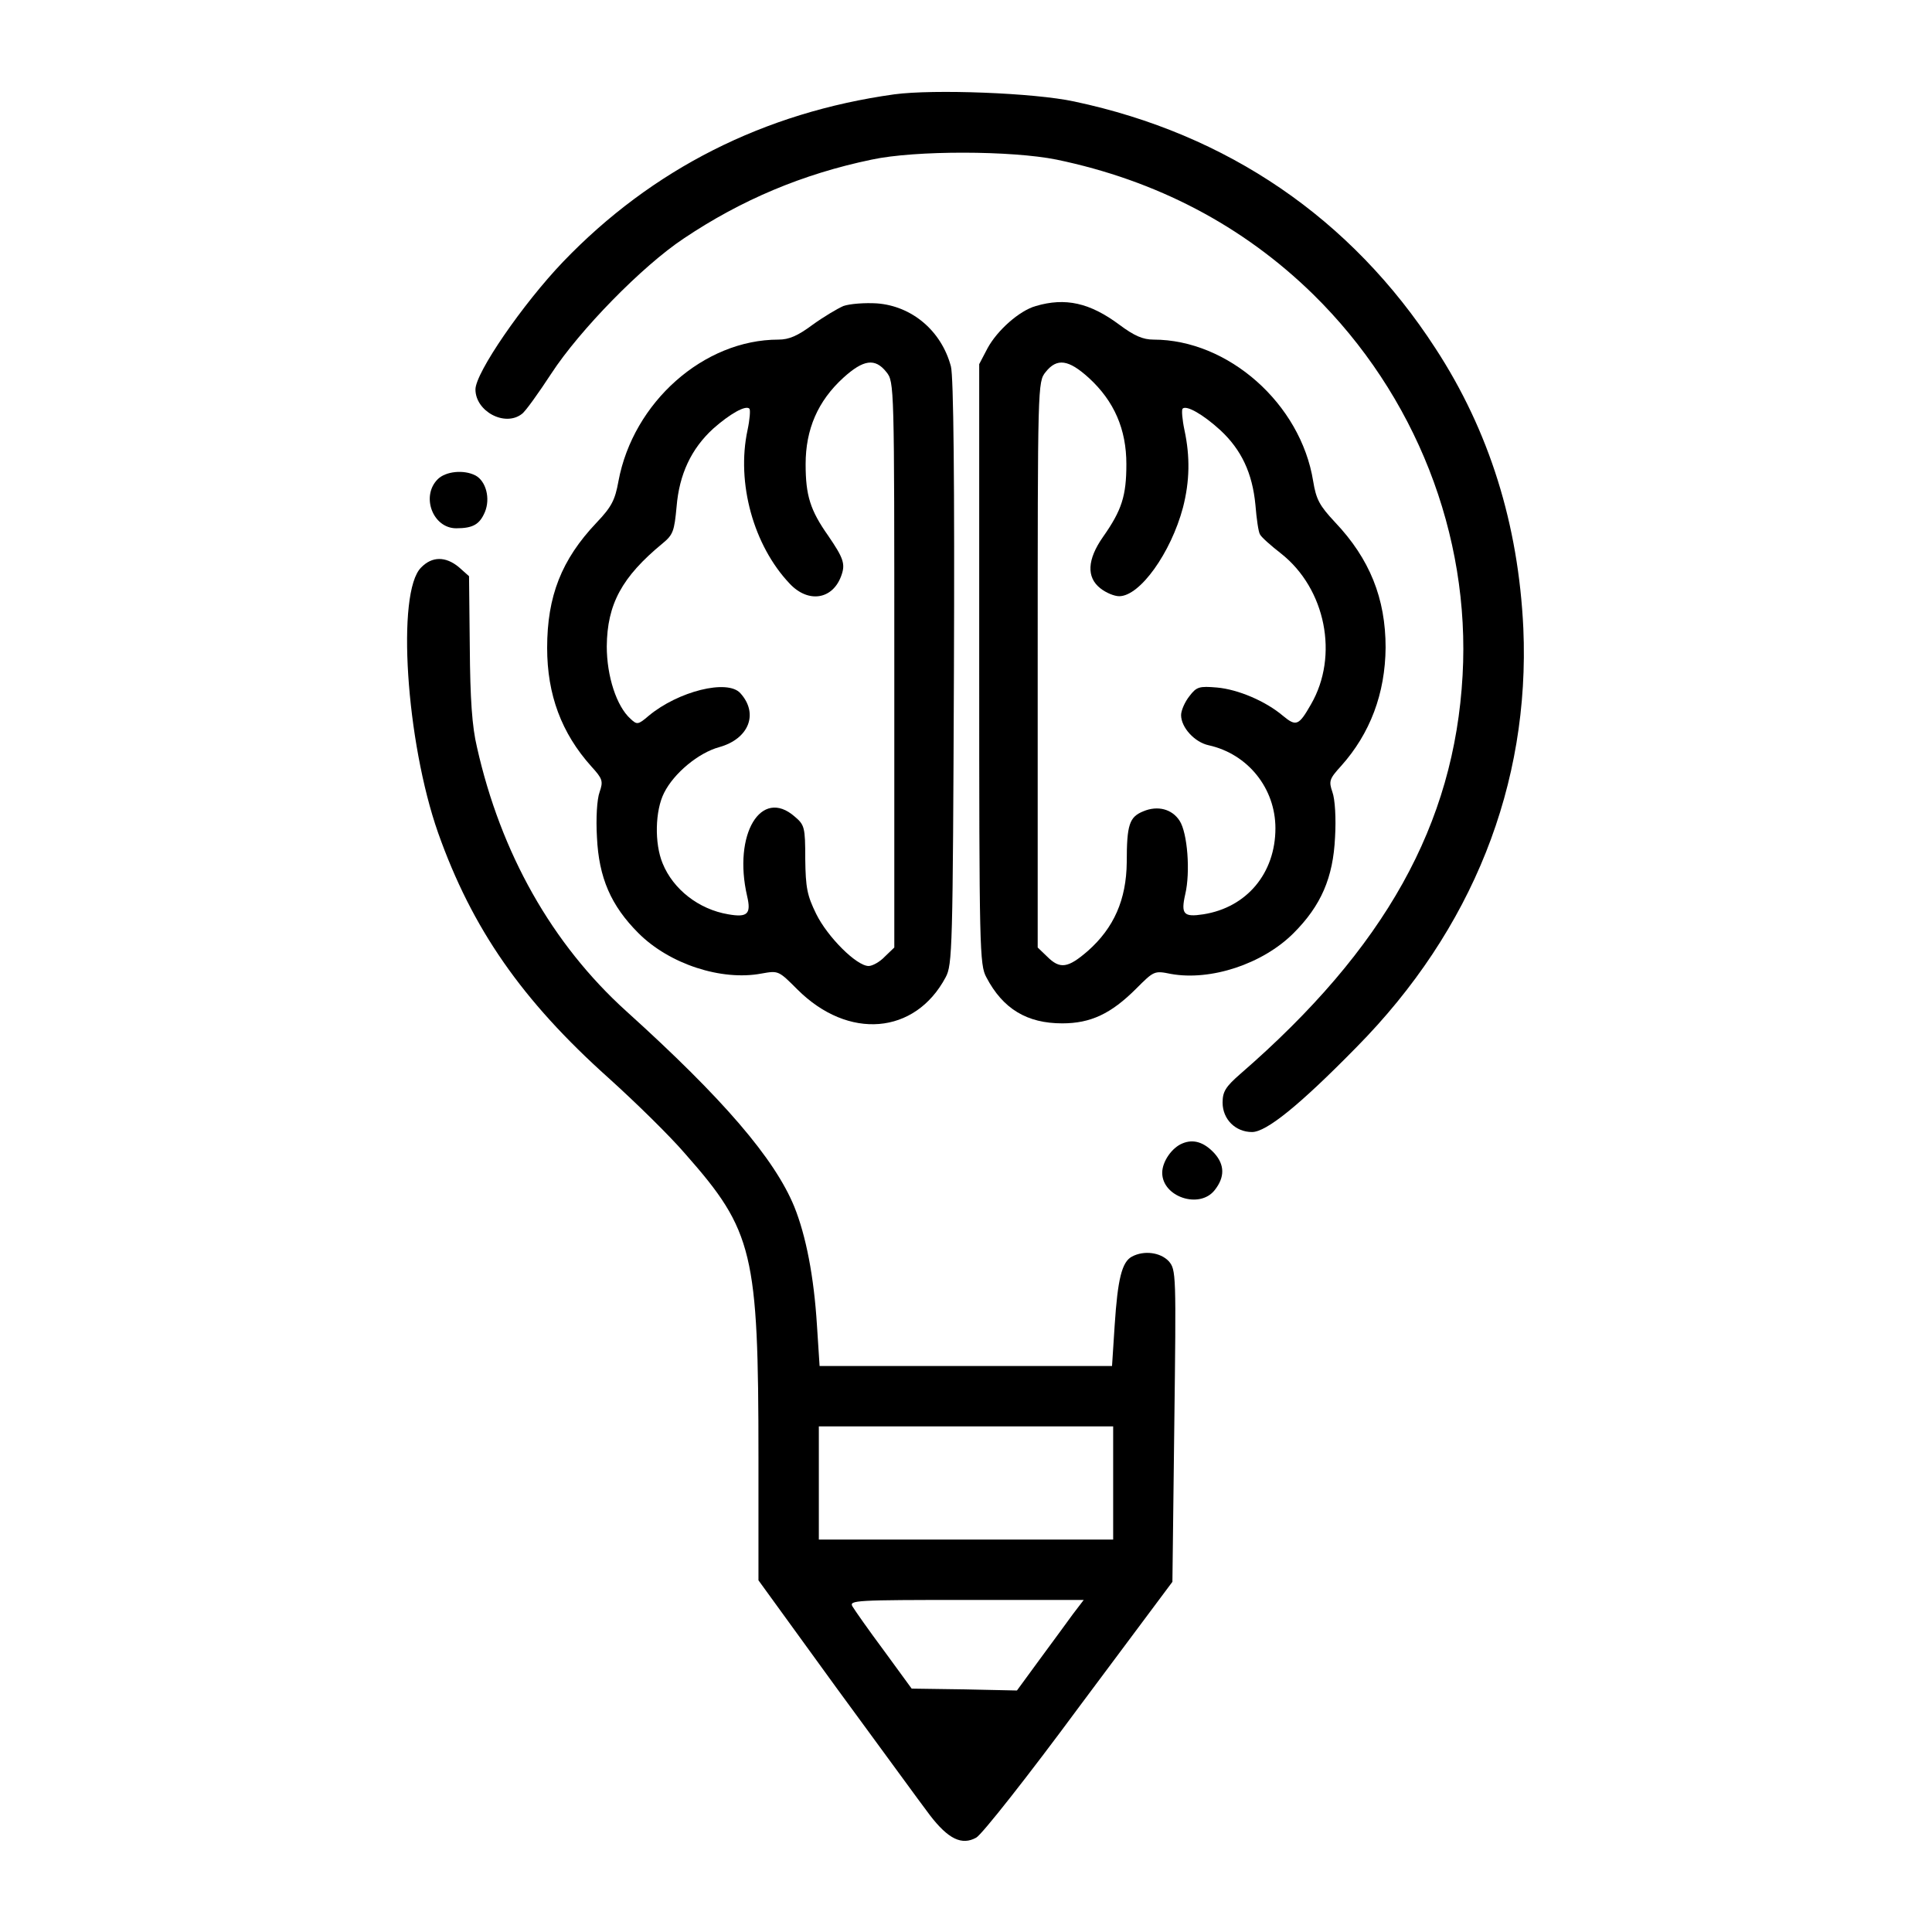 <?xml version="1.0" encoding="UTF-8"?>
<!DOCTYPE svg  PUBLIC '-//W3C//DTD SVG 20010904//EN'  'http://www.w3.org/TR/2001/REC-SVG-20010904/DTD/svg10.dtd'>
<svg width="512pt" height="512pt" version="1.0" viewBox="0 0 512 512" xmlns="http://www.w3.org/2000/svg">
    <g transform="translate(0 512) scale(.1 -.1)">
        <path d="m2370 4870c-345-48-642-198-878-444-107-112-232-294-232-338 0-58 78-100 123-65 9 6 44 55 78 107 75 115 241 285 351 358 152 102 315 171 498 209 116 25 371 24 490 0 265-55 494-175 680-357 271-266 417-637 396-1010-22-394-205-723-589-1056-39-34-47-47-47-76 0-44 34-78 78-78 38 0 126 71 277 225 307 311 460 696 442 1110-13 275-90 523-233 742-223 344-551 568-957 654-106 23-373 33-477 19z"/>
        <path d="m2235 4309c-16-7-53-29-82-50-39-29-62-39-90-39-198 0-385-166-424-375-9-50-18-68-58-110-93-98-131-195-131-332 0-124 38-226 117-314 30-33 32-39 22-68-7-19-10-70-7-120 5-107 37-181 110-254 82-82 220-127 326-107 45 8 45 8 95-42 135-135 312-120 393 32 18 33 19 75 22 808 2 504-1 786-8 811-25 94-103 160-196 167-32 2-72-1-89-7zm114-175c21-26 21-33 21-776v-749l-25-24c-13-14-33-25-43-25-32 0-109 77-139 138-24 49-28 69-29 146 0 84-2 90-28 112-89 78-164-47-126-211 11-47 1-57-50-48-78 13-146 66-174 135-22 53-20 140 4 187 26 52 91 106 146 121 79 22 105 89 56 143-34 38-165 5-243-60-28-24-31-24-48-8-37 33-63 113-63 192 1 112 40 184 148 273 28 23 31 33 37 97 7 86 39 154 97 207 44 39 86 63 96 53 3-3 1-29-5-57-30-140 16-306 112-407 49-52 113-42 136 20 12 32 7 47-34 107-48 68-60 107-60 190 0 92 32 167 100 229 53 48 84 53 114 15z"/>
        <path d="m2745 4309c-43-12-102-64-128-112l-22-42v-795c0-757 1-797 19-830 44-84 108-122 201-122 75 0 129 25 196 92 47 47 48 48 92 39 105-19 243 26 325 108 73 73 105 147 110 254 3 50 0 101-7 120-10 29-8 35 23 69 77 86 117 192 118 314 0 130-42 235-134 332-41 44-50 60-58 109-33 205-225 375-423 375-28 0-51 10-90 39-79 59-144 73-222 50zm140-190c68-62 100-137 100-229 0-84-12-122-62-193-42-60-44-107-7-136 15-12 37-21 50-21 55 0 137 115 169 235 18 70 19 135 4 205-6 28-8 54-5 57 10 10 54-15 100-57 56-52 85-114 93-198 3-37 8-72 12-78 3-7 29-30 56-51 118-93 154-271 79-400-32-56-39-59-74-30-46 39-119 70-175 75-47 4-54 2-73-23-12-15-22-38-22-50 0-33 36-72 73-80 104-23 177-114 177-220 0-119-76-210-191-228-52-8-60 0-48 53 14 59 6 163-15 195-20 31-58 41-96 25-37-15-44-35-44-135-1-99-34-174-103-235-53-46-74-49-108-15l-25 24v749c0 743 0 750 21 776 30 38 61 33 114-15z"/>
        <path d="m1160 3850c-45-45-13-130 49-130 44 0 62 10 76 43 15 36 3 82-25 97-31 16-79 11-100-10z"/>
        <path d="m1116 3616c-66-65-40-461 45-703 90-254 222-444 452-650 71-64 163-154 204-202 179-203 193-261 193-803v-326l206-284c114-155 225-308 248-338 49-64 85-81 123-60 15 8 138 164 273 347l247 331 5 414c5 404 5 413-15 436-22 23-65 29-97 12-27-14-38-60-46-182l-7-108h-387-388l-7 108c-8 129-29 237-60 314-52 127-188 286-445 518-197 178-333 419-396 700-13 54-18 128-19 264l-2 189-27 24c-35 29-71 29-100-1zm1834-2426v-150h-390-390v150 150h390 390v-150zm-107-348c-15-21-55-75-88-120l-60-82-139 3-140 2-73 100c-41 55-78 108-84 118-9 16 8 17 302 17h311l-29-38z"/>
        <path d="m3134 2090c-28-11-54-48-54-78 0-64 99-97 139-46 27 34 27 67-1 98-27 29-55 38-84 26z"/>
    </g>
</svg>
